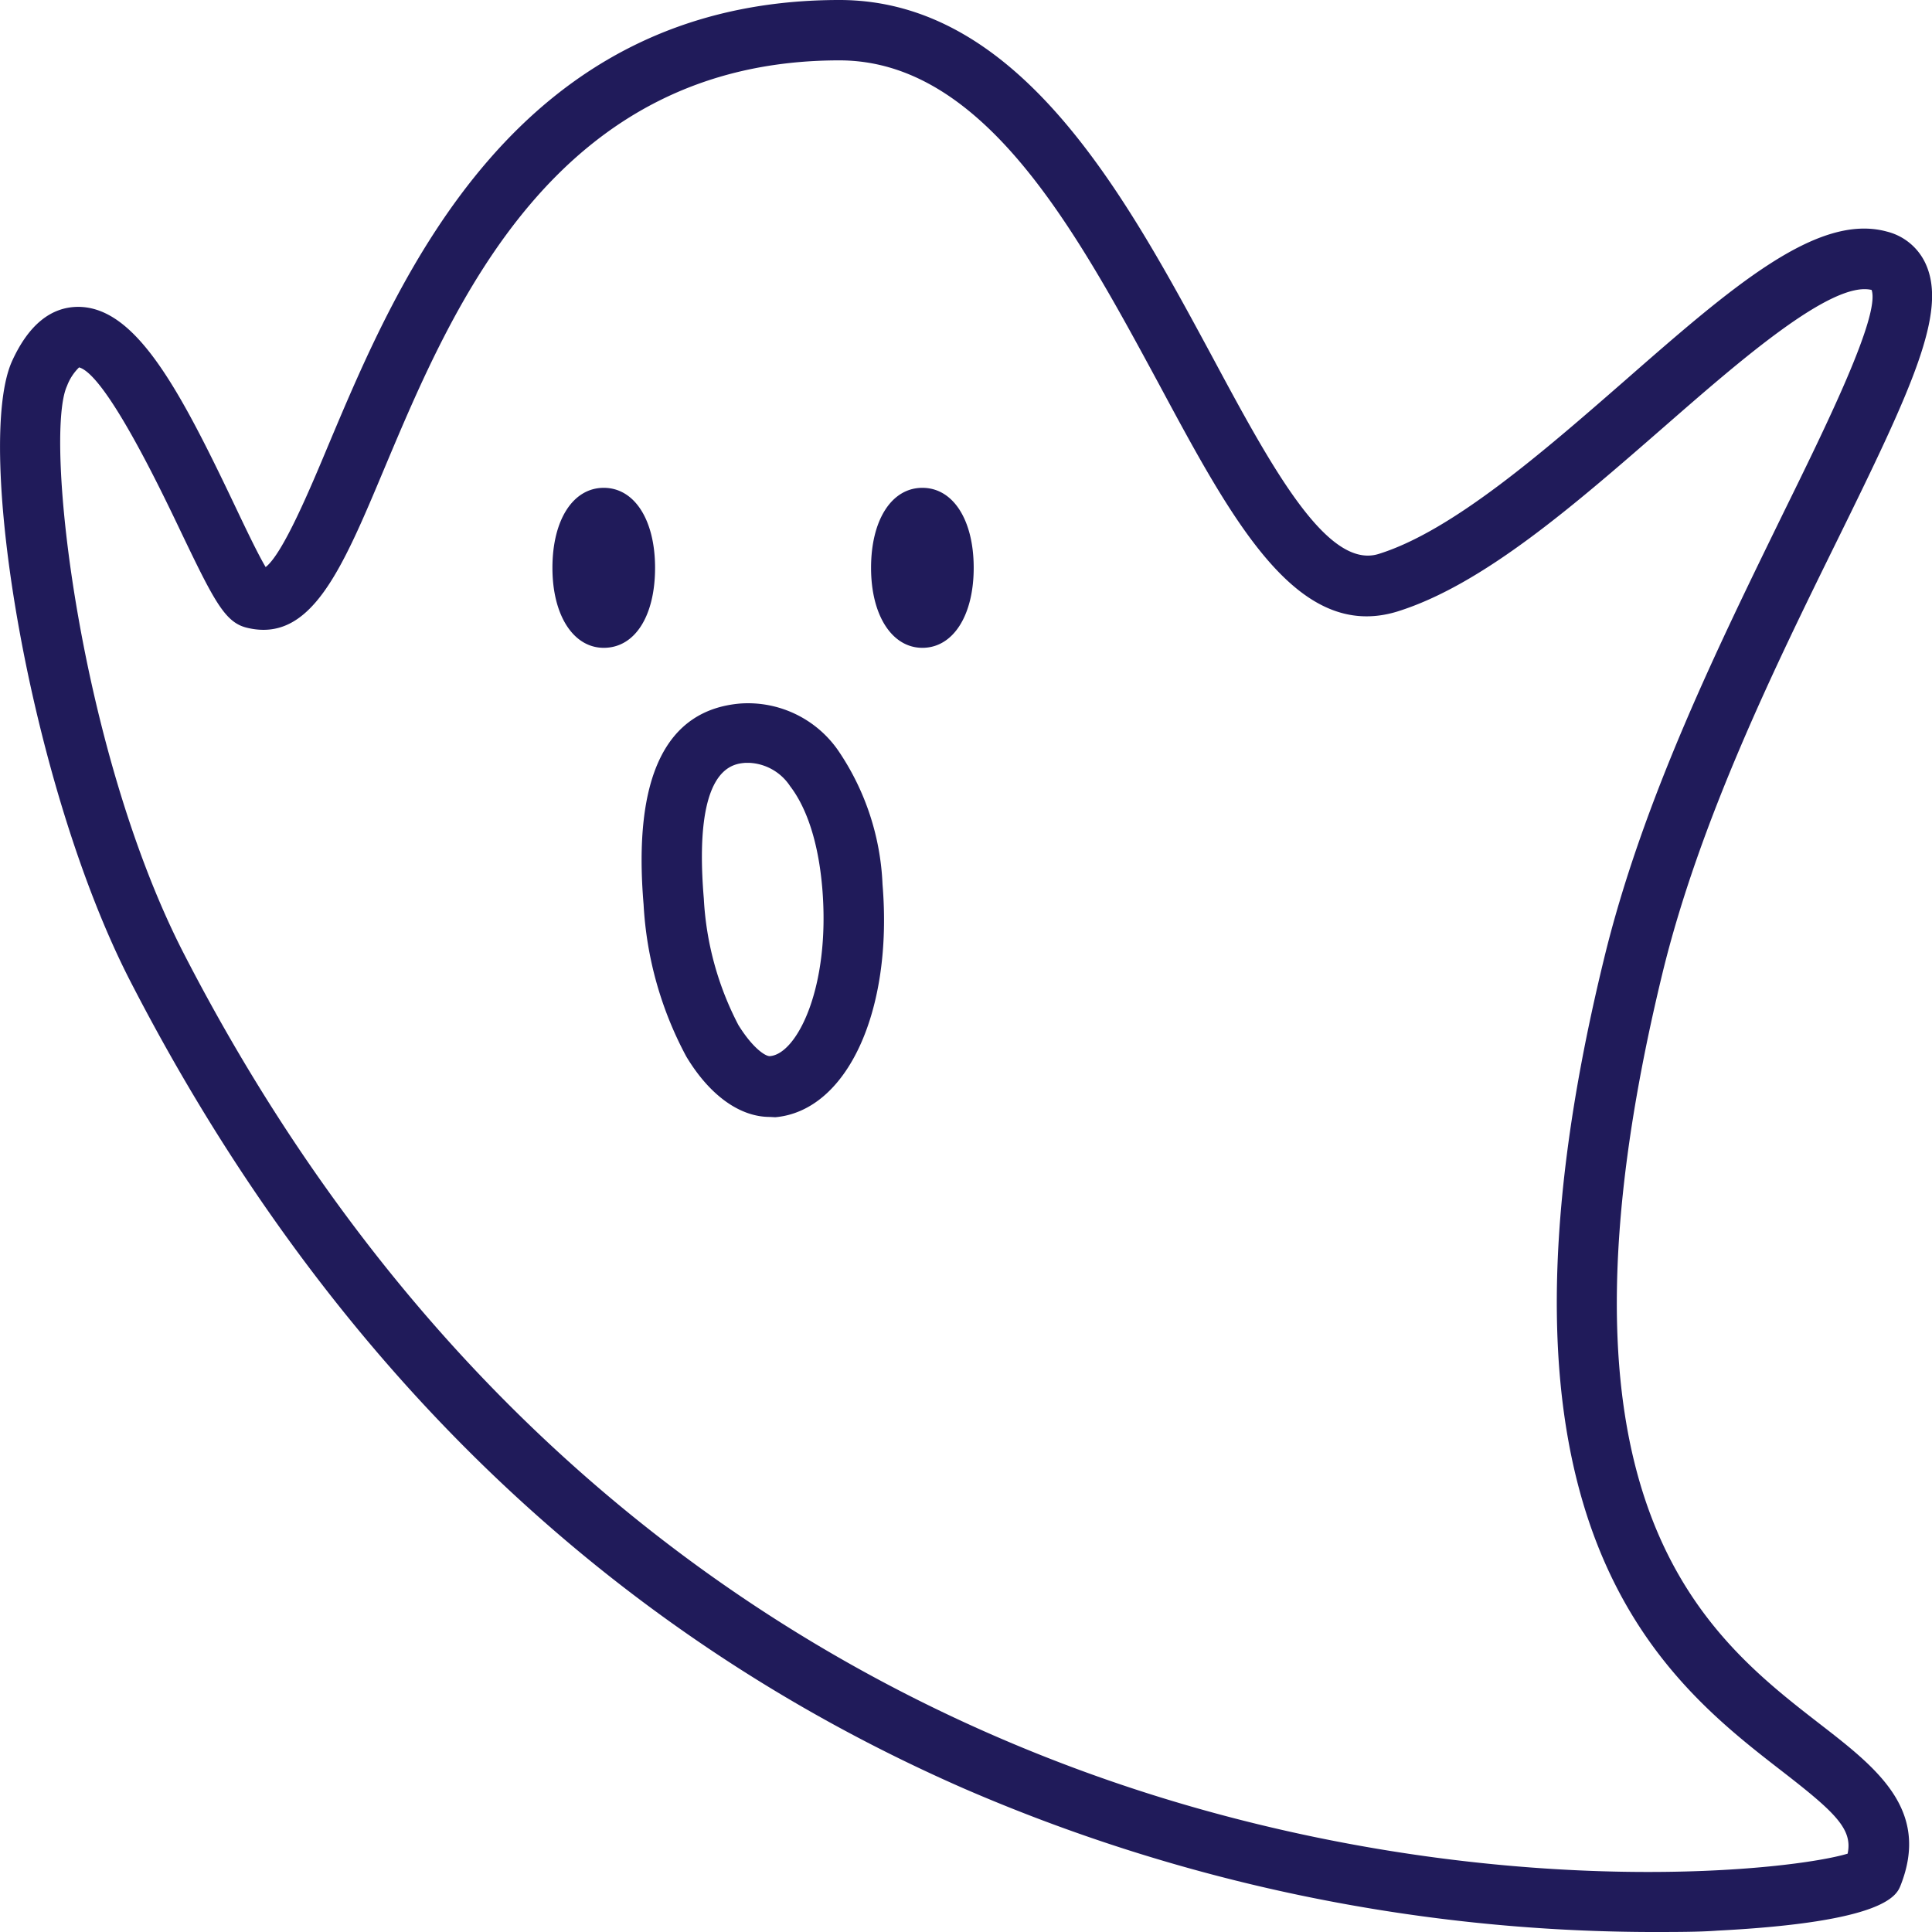 <?xml version="1.0" encoding="UTF-8"?>
<svg xmlns="http://www.w3.org/2000/svg" xmlns:xlink="http://www.w3.org/1999/xlink" version="1.1" width="512" height="512" x="0" y="0" viewBox="0 0 128 128" style="enable-background:new 0 0 512 512" xml:space="preserve" class="">
  <g>
    <path d="M109.29 128a115.19 115.19 0 0 1-45.39-9.49C40.14 108.11 21.55 90.11 8.63 65 1.95 52-1.73 29.43.81 23.9c1.08-2.36 2.55-3.56 4.36-3.57 3.82 0 6.71 5.44 10.37 13.13.7 1.47 1.53 3.22 2.06 4.11 1.14-.88 2.94-5.17 4.16-8.09C26.4 18.45 34.13 0 55.61 0c12 0 19 13.07 24.67 23.57 3.92 7.3 7.63 14.2 11.06 13.13 4.89-1.52 10.93-6.79 16.26-11.44 7.15-6.26 12.79-11.17 17.4-9.92a3.84 3.84 0 0 1 2.59 2.16c1.43 3.18-.9 8.2-5.89 18.34-4.06 8.25-9.11 18.53-11.58 28.73-8.47 35 2.91 43.8 10.44 49.64 3.77 2.92 7.34 5.68 5.36 10.7-.26.66-1 2.43-12.15 3-1.2.09-2.71.09-4.48.09zM5.24 24.34a3.38 3.38 0 0 0-.8 1.23c-1.54 3.34.81 24.13 7.74 37.61C30.91 99.56 59 114.05 79.35 119.81c21.57 6.11 39.44 4.09 43.06 3 .34-1.61-.78-2.7-4.29-5.42-7.84-6.07-21-16.23-11.88-53.74C108.8 53 114 42.5 118.11 34.07c2.89-5.88 6.47-13.17 5.89-14.86-2.64-.64-8.79 4.74-13.74 9.06-5.91 5.15-12 10.48-17.7 12.25-6.59 2-10.84-5.88-15.77-15.06C71.35 15.4 65.23 4 55.61 4 36.79 4 30 20.26 25.48 31c-2.83 6.75-4.87 11.62-9.12 10.59-1.45-.35-2.16-1.73-4.41-6.43C10.6 32.33 7 24.83 5.24 24.34z" fill="#201b5a" opacity="1" data-original="#000000"/>
    <path d="M51 74c-2 0-4-1.45-5.53-4a24 24 0 0 1-2.83-10.07c-.71-8.42 1.45-12.9 6.41-13.32a7.27 7.27 0 0 1 6.48 3.11 17 17 0 0 1 2.94 8.88c.7 8.39-2.35 15-7.11 15.42zm-1.36-23.46h-.25c-.86.07-3.49.29-2.76 9a20.41 20.41 0 0 0 2.29 8.37c1 1.61 1.85 2.1 2.1 2.06 1.78-.15 4-4.55 3.46-11.1-.31-3.71-1.33-5.74-2.13-6.78a3.43 3.43 0 0 0-2.71-1.55zM40 42.92c-2 0-3.4-2.13-3.4-5.3s1.36-5.3 3.4-5.3 3.4 2.13 3.4 5.3-1.32 5.3-3.4 5.3zM61.11 42.92c-2 0-3.4-2.13-3.4-5.3s1.36-5.3 3.4-5.3 3.4 2.13 3.4 5.3-1.37 5.3-3.4 5.3z" fill="#201b5a" opacity="1" data-original="#000000"/>
  </g>
</svg>
